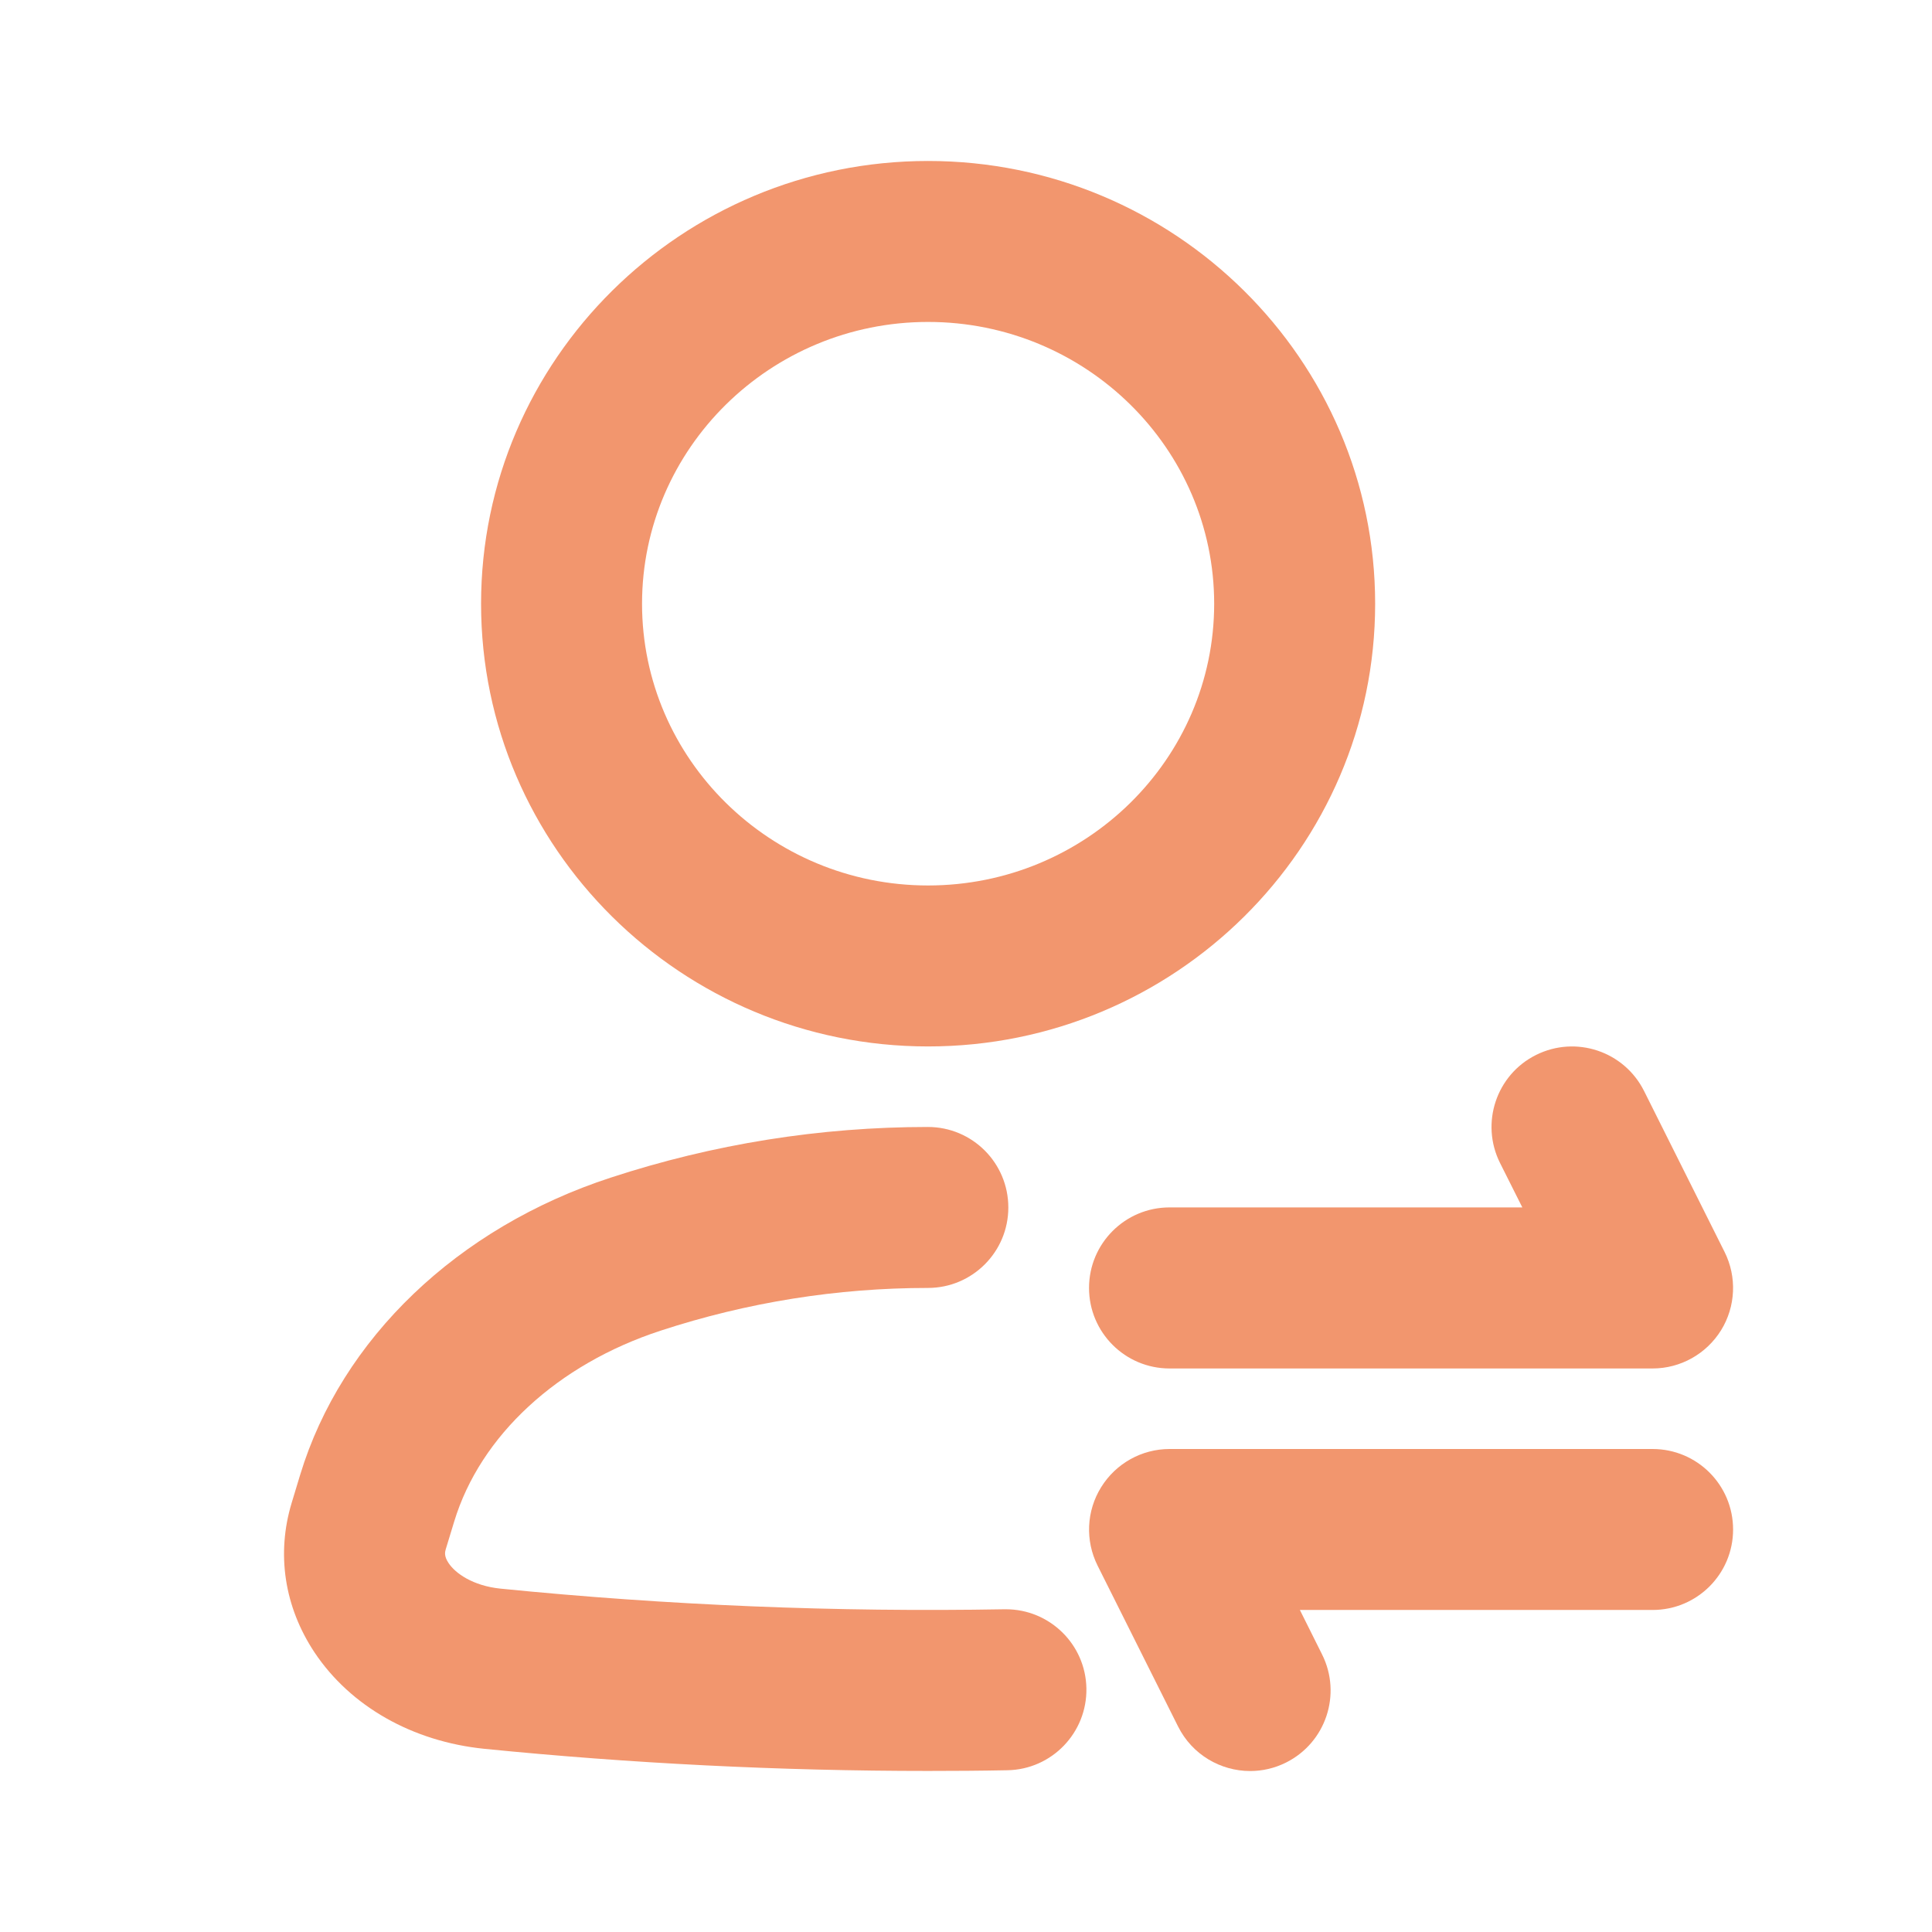<svg xmlns="http://www.w3.org/2000/svg" width="22" height="22" viewBox="0 0 22 22" fill="none">
    <rect width="22" height="22" rx="11"/>
    <path d="M5.172 17.326C5.469 16.348 6.348 15.536 7.524 15.152C8.508 14.83 9.533 14.666 10.566 14.666C11.072 14.666 11.482 14.256 11.482 13.75C11.482 13.243 11.072 12.833 10.566 12.833C9.338 12.833 8.123 13.027 6.954 13.41C5.212 13.978 3.889 15.243 3.418 16.794L3.322 17.111C3.145 17.694 3.238 18.299 3.582 18.817C3.992 19.431 4.697 19.831 5.515 19.914C7.184 20.081 8.883 20.166 10.566 20.166C10.867 20.166 11.169 20.164 11.472 20.158C11.977 20.149 12.38 19.731 12.371 19.225C12.362 18.725 11.953 18.325 11.454 18.325C11.449 18.325 11.444 18.325 11.438 18.325C9.528 18.359 7.595 18.28 5.699 18.09C5.384 18.058 5.184 17.914 5.108 17.799C5.053 17.718 5.068 17.669 5.076 17.641L5.172 17.326Z" fill="#F2966E"/>
    <path d="M10.568 1.833C7.761 1.833 5.478 4.095 5.478 6.875C5.478 9.655 7.761 11.916 10.568 11.916C13.376 11.916 15.659 9.655 15.659 6.875C15.659 4.095 13.376 1.833 10.568 1.833ZM10.568 10.083C8.772 10.083 7.311 8.644 7.311 6.875C7.311 5.106 8.772 3.666 10.568 3.666C12.365 3.666 13.826 5.106 13.826 6.875C13.826 8.644 12.365 10.083 10.568 10.083Z" fill="#F2966E"/>
    <path d="M12.401 14.666C12.401 15.172 12.811 15.583 13.318 15.583H18.818C19.136 15.583 19.43 15.418 19.598 15.148C19.765 14.878 19.78 14.54 19.638 14.256L18.721 12.423C18.494 11.97 17.944 11.787 17.491 12.013C17.038 12.239 16.855 12.79 17.081 13.243L17.335 13.749H13.318C12.811 13.749 12.401 14.16 12.401 14.666Z" fill="#F2966E"/>
    <path d="M18.818 16.5H13.318C13.001 16.5 12.706 16.665 12.539 16.935C12.371 17.205 12.356 17.542 12.498 17.827L13.415 19.66C13.576 19.981 13.899 20.167 14.236 20.167C14.374 20.167 14.513 20.136 14.645 20.07C15.098 19.843 15.281 19.293 15.055 18.84L14.802 18.333H18.818C19.325 18.333 19.735 17.923 19.735 17.417C19.735 16.91 19.325 16.5 18.818 16.5Z" fill="#F2966E"/>
</svg>
